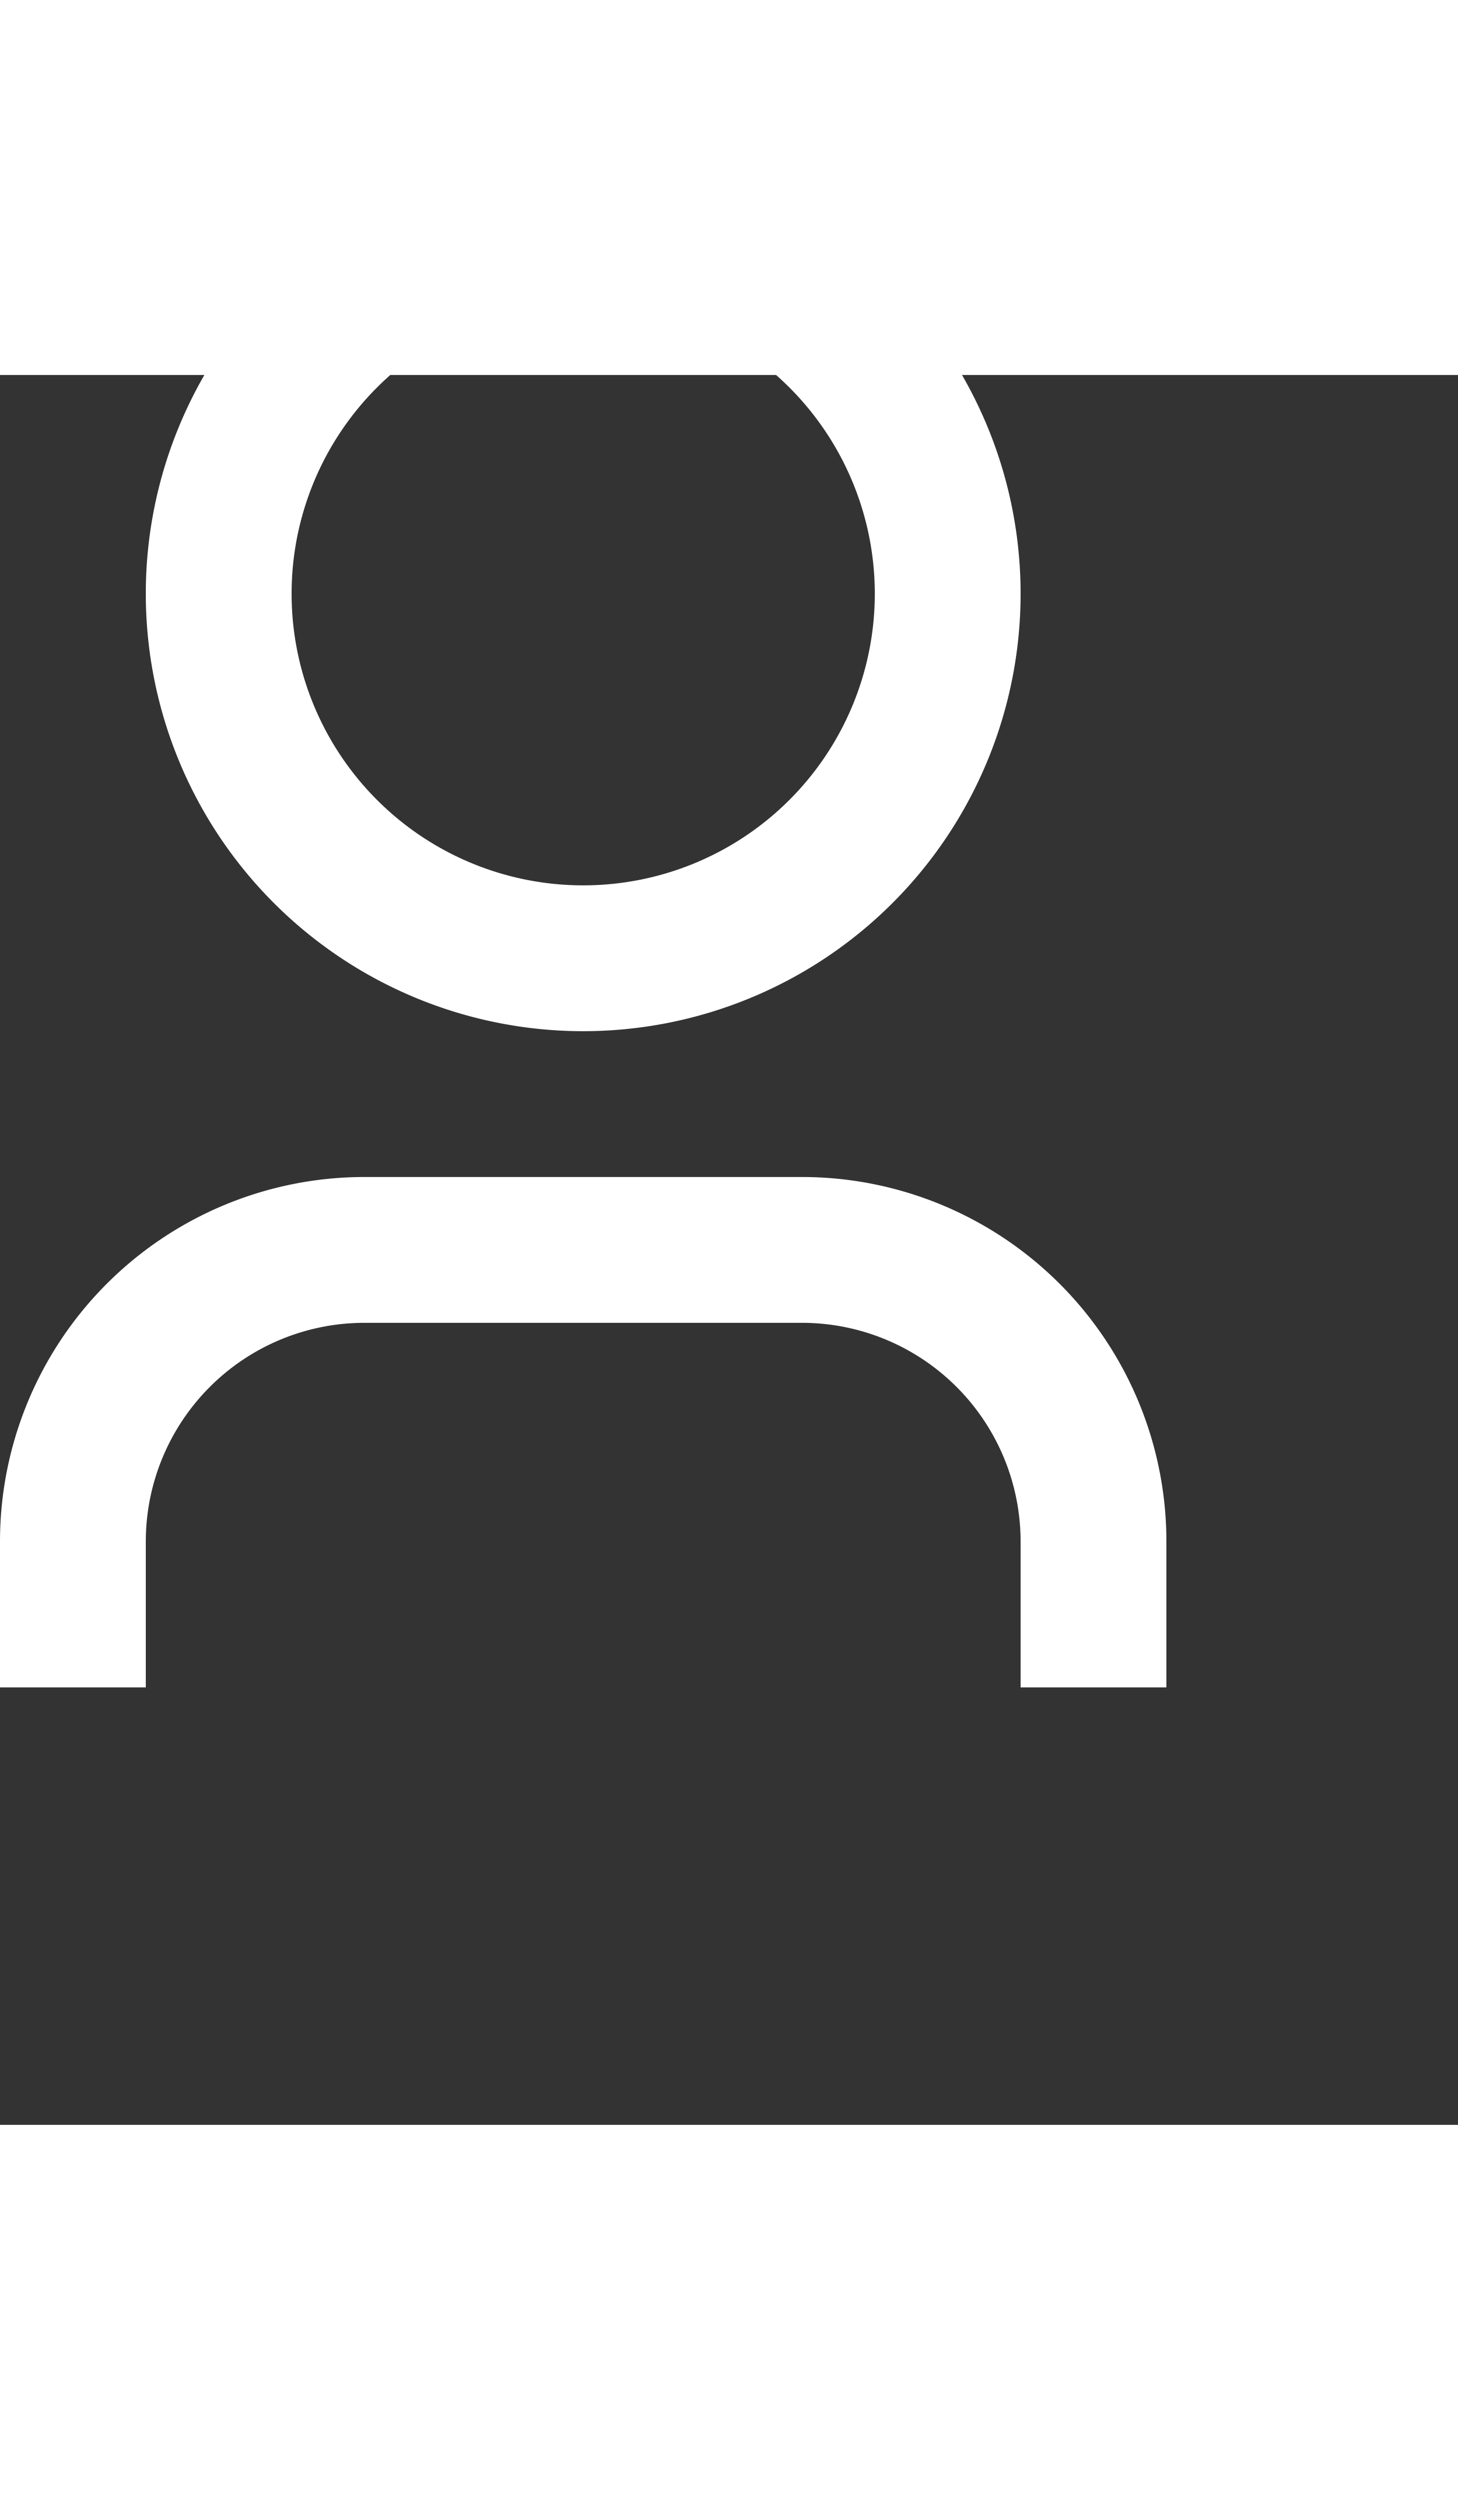 <svg xmlns="http://www.w3.org/2000/svg" viewBox="4 4 20 24"  width="7" height="12"><rect x="4" y="4" width="20" height="24" fill="#333333" stroke="none"/><path fill="none" d="M0 0h24v24H0z"/><path d="M20 22h-2v-2a3 3 0 0 0-3-3H9a3 3 0 0 0-3 3v2H4v-2a5 5 0 0 1 5-5h6a5 5 0 0 1 5 5v2zm-8-9a6 6 0 1 1 0-12 6 6 0 0 1 0 12zm0-2a4 4 0 1 0 0-8 4 4 0 0 0 0 8z" fill="rgba(255,255,255,1)"/></svg>